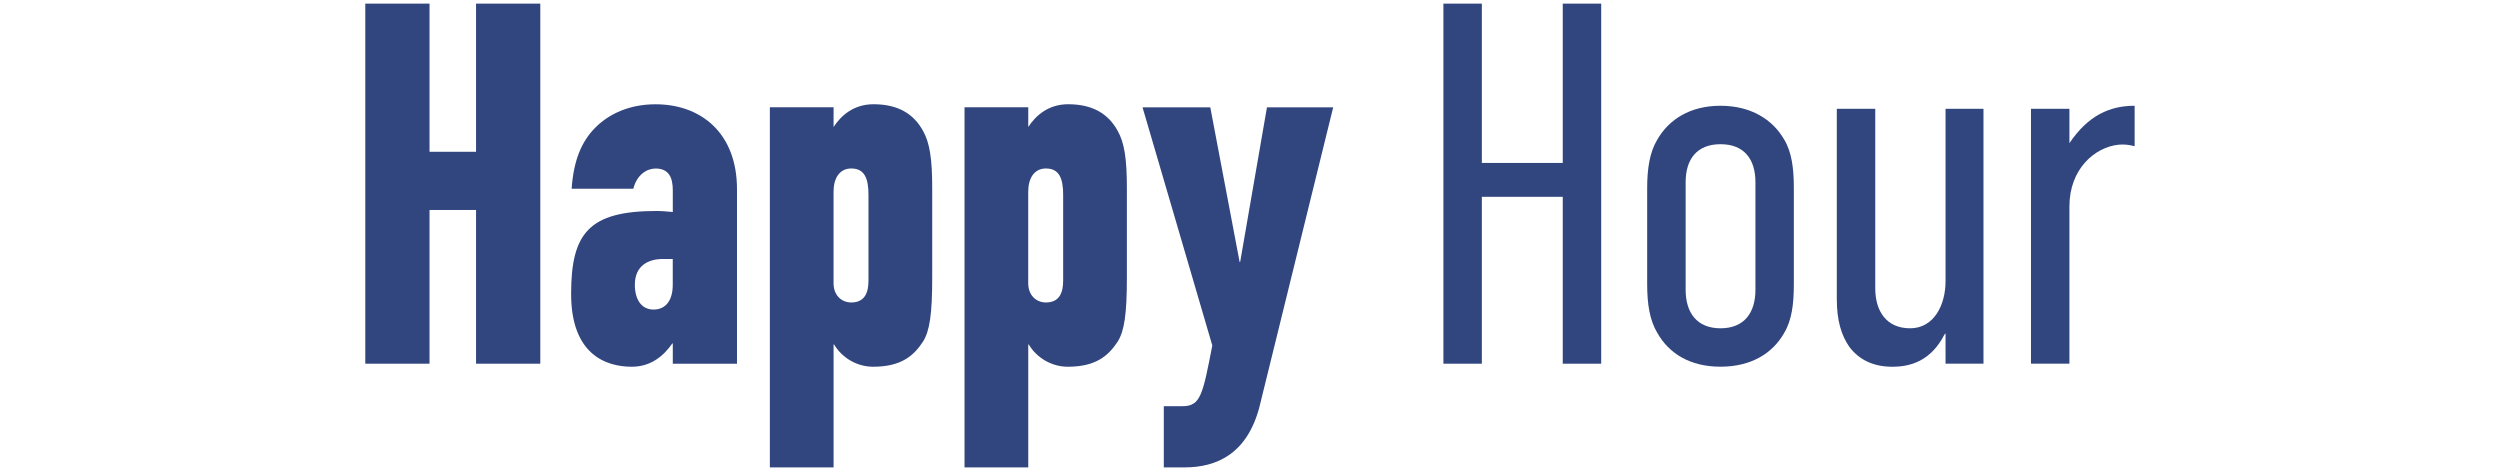 <?xml version="1.0" encoding="UTF-8"?>
<svg id="Layer_1" xmlns="http://www.w3.org/2000/svg" version="1.1" viewBox="0 0 690 130">
  <!-- Generator: Adobe Illustrator 29.8.1, SVG Export Plug-In . SVG Version: 2.1.1 Build 2)  -->
  <defs>
    <style>
      .st0 {
        fill: #31467f;
      }
    </style>
  </defs>
  <path class="st0" d="M131.39,100.38v-42.43h-12.84v42.43h-17.73V1h17.73v40.89h12.84V1h17.73v99.38h-17.73Z"/>
  <path class="st0" d="M185.69,100.38v-5.58h-.14c-2.23,3.21-5.72,6.42-11.17,6.42-7.12,0-16.75-3.35-16.75-20.1s4.89-22.89,23.59-22.89c1.54,0,2.65.14,4.47.28v-6c0-3.35-.98-6-4.75-6-2.37,0-5.16,1.67-6.14,5.58h-17.03c.56-7.96,2.79-13.12,6.56-16.89,4.05-4.05,9.77-6.42,16.61-6.42,12.42,0,22.47,7.82,22.47,23.45v48.15h-17.73ZM185.69,71.48h-3.21c-3.35.14-7.26,1.67-7.26,7.12,0,4.05,1.81,6.84,5.16,6.84s5.3-2.51,5.3-6.84v-7.12Z"/>
  <path class="st0" d="M257.29,76.65c0,10.05-.7,14.66-2.51,17.59-2.65,4.05-6.14,6.98-13.82,6.98-4.33,0-8.51-2.37-10.75-6.14h-.14v33.92h-17.59V29.61h17.59v5.44c2.09-3.21,5.58-6.28,11.03-6.28,6.56,0,11.03,2.51,13.68,7.4,1.81,3.21,2.51,7.68,2.51,15.63v24.84h0ZM239.7,53.76c0-4.33-.98-7.26-4.75-7.26-3.21,0-4.89,2.65-4.89,6.42v25.26c0,3.21,2.09,5.3,4.89,5.3,3.77,0,4.75-2.79,4.75-6,0,0,0-23.73,0-23.73Z"/>
  <path class="st0" d="M311.02,76.65c0,10.05-.7,14.66-2.51,17.59-2.65,4.05-6.14,6.98-13.82,6.98-4.33,0-8.51-2.37-10.75-6.14h-.14v33.92h-17.59V29.61h17.59v5.44c2.09-3.21,5.58-6.28,11.03-6.28,6.56,0,11.03,2.51,13.68,7.4,1.81,3.21,2.51,7.68,2.51,15.63v24.84ZM293.43,53.76c0-4.33-.98-7.26-4.75-7.26-3.21,0-4.89,2.65-4.89,6.42v25.26c0,3.21,2.09,5.3,4.89,5.3,3.77,0,4.75-2.79,4.75-6,0,0,0-23.73,0-23.73Z"/>
  <path class="st0" d="M347.73,111.83c-3.35,13.4-11.86,17.17-20.8,17.17h-5.72v-16.89h5.16c5.02,0,5.58-3.21,8.23-16.75l-19.26-65.74h18.7l8.1,42.71h.14l7.4-42.71h18.28l-20.24,82.21h0Z"/>
  <path class="st0" d="M431.32,100.38v-46.06h-22.33v46.06h-10.61V1h10.61v43.97h22.33V1h10.61v99.38h-10.61Z"/>
  <path class="st0" d="M495.1,78.46c0,5.44-.56,9.91-2.65,13.4-3.21,5.72-9.21,9.35-17.59,9.35s-14.24-3.63-17.45-9.35c-2.09-3.49-2.79-7.96-2.79-13.4v-26.52c0-5.44.7-9.91,2.79-13.4,3.21-5.58,9.07-9.35,17.45-9.35s14.38,3.77,17.59,9.35c2.09,3.49,2.65,7.96,2.65,13.4v26.52ZM484.5,50.27c0-6.28-3.07-10.47-9.63-10.47s-9.63,4.19-9.63,10.47v29.73c0,6.28,3.07,10.61,9.63,10.61s9.63-4.33,9.63-10.61v-29.73Z"/>
  <path class="st0" d="M536.97,100.38v-8.37l-.28.28c-3.77,7.4-9.49,8.93-14.38,8.93-5.16,0-9.07-1.81-11.86-5.44-2.23-3.21-3.49-7.26-3.49-13.26V30.03h10.61v49.55c0,6.28,3.07,11.03,9.63,11.03s9.77-6.42,9.77-12.98V30.03h10.47v70.34s-10.47,0-10.47,0Z"/>
  <path class="st0" d="M589.17,40.36c-1.54-.42-2.93-.56-4.47-.42-6.56.7-13.54,6.7-13.54,17.03v43.41h-10.61V30.03h10.61v9.49c5.16-7.68,11.17-10.33,18-10.33v11.17Z"/>
</svg>
